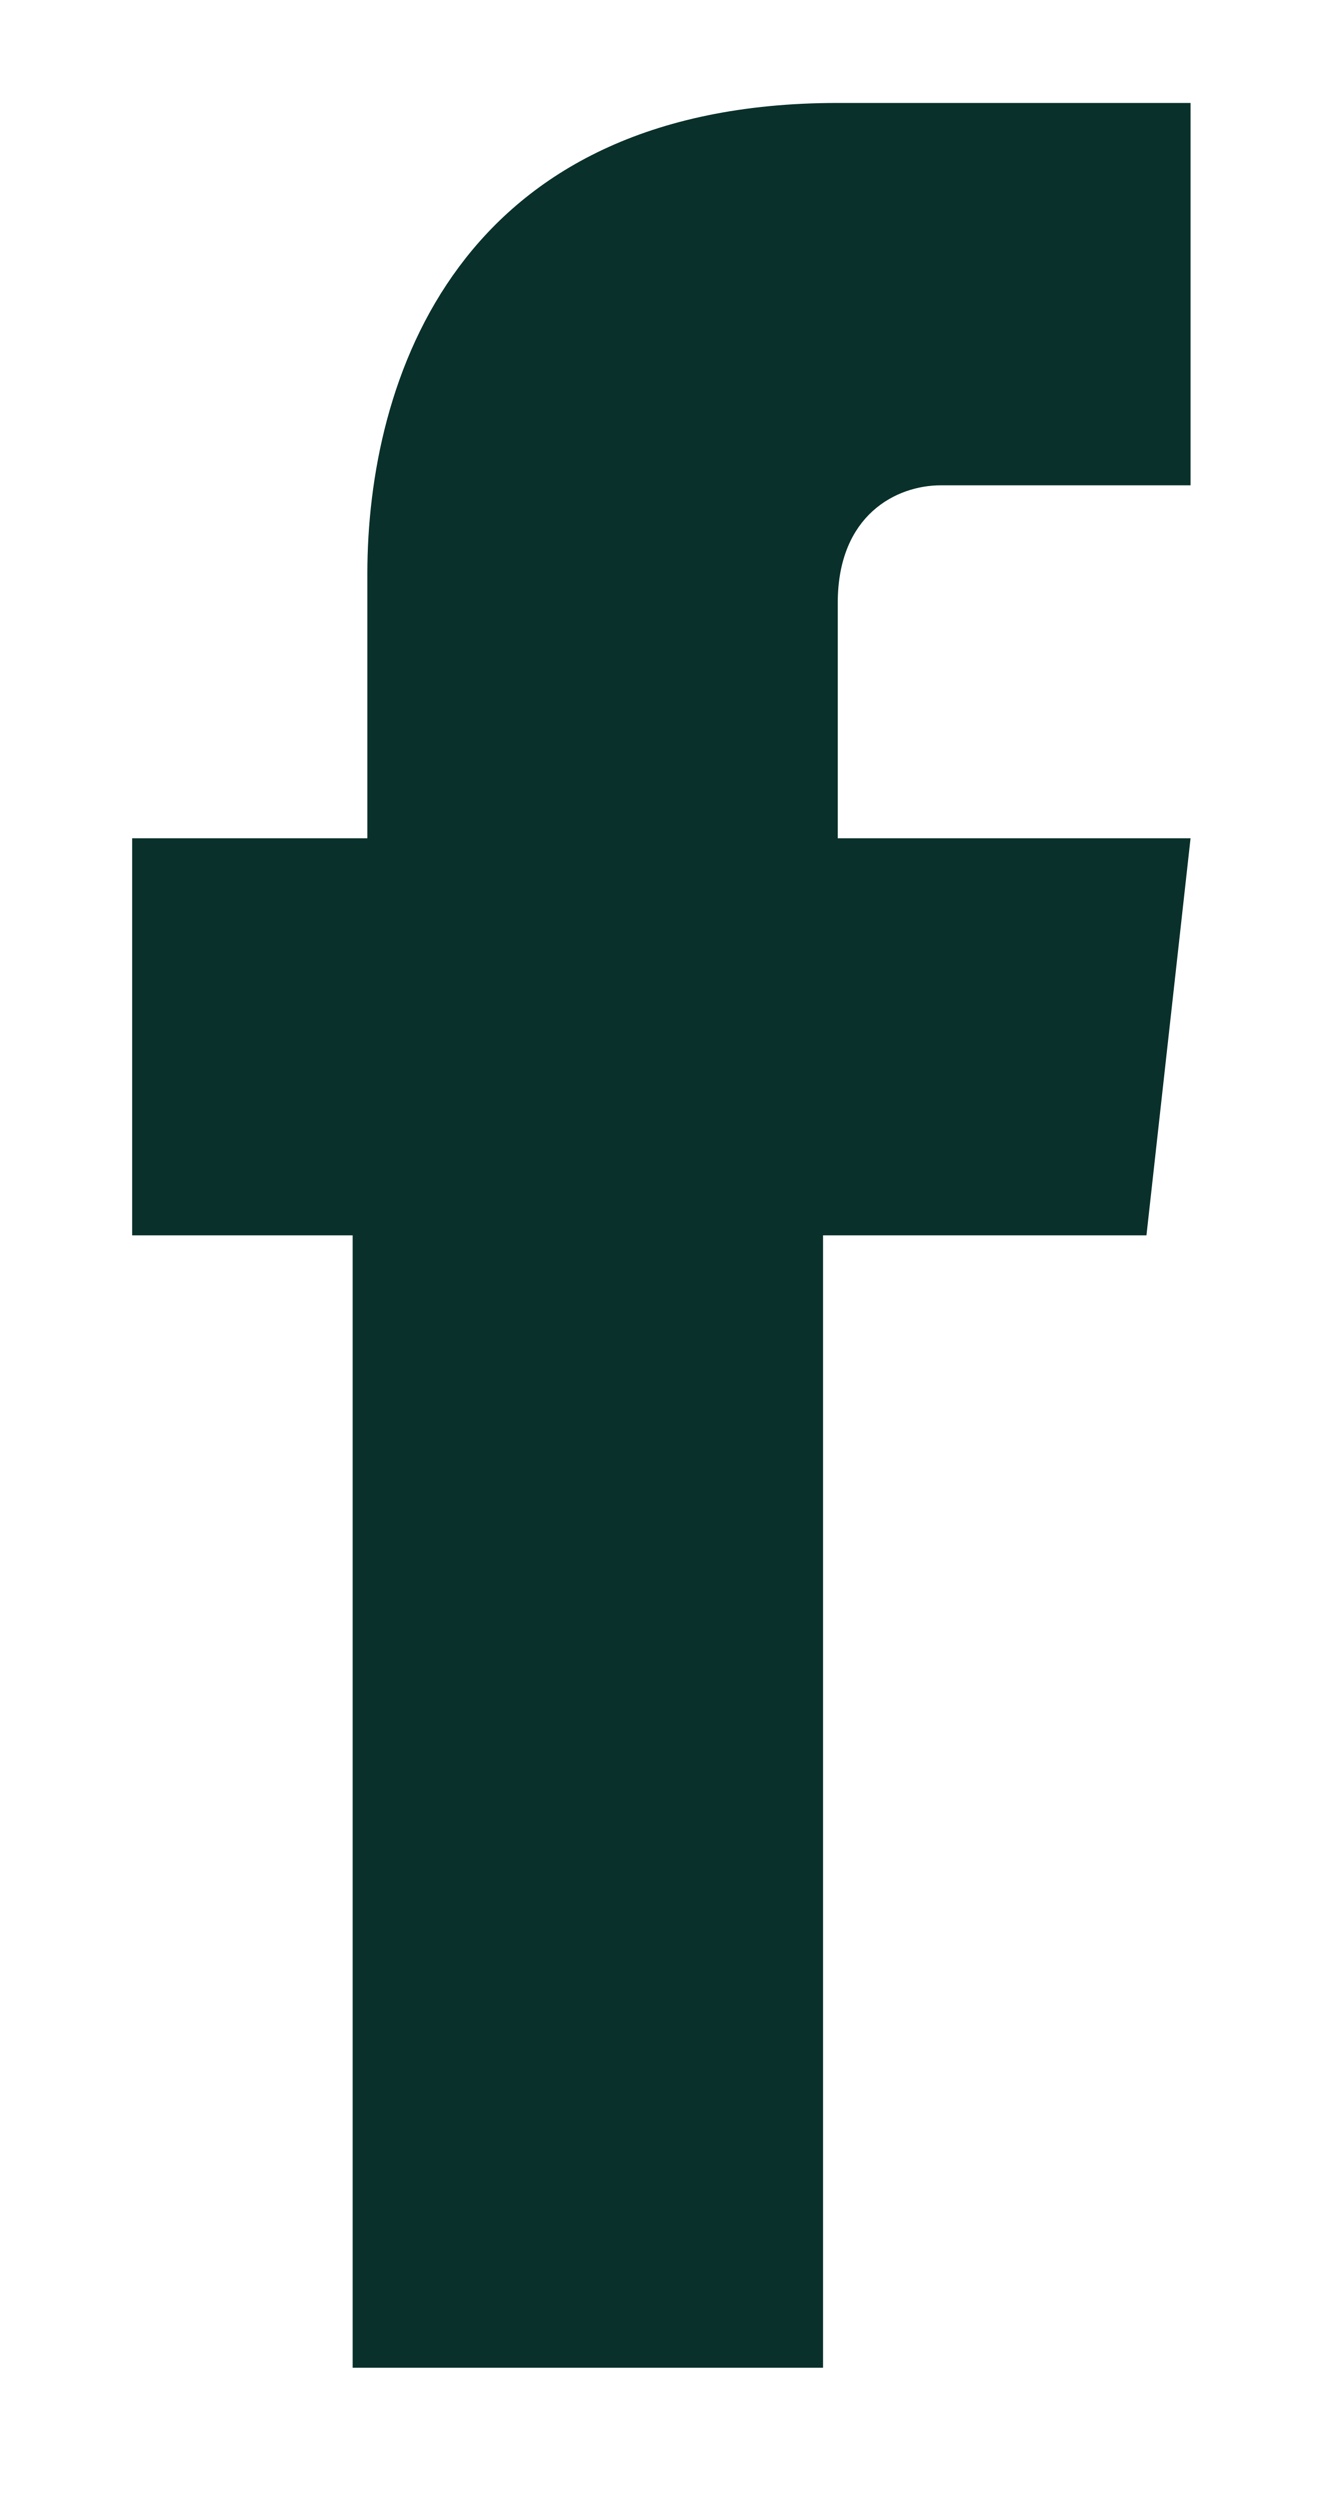 <svg width="9" height="17" viewBox="0 0 9 17" fill="none" xmlns="http://www.w3.org/2000/svg">
<path fill-rule="evenodd" clip-rule="evenodd" d="M7.799 8.4H5.599V16.1H2.399V8.4H0.899V5.7H2.499V3.9C2.499 2.6 3.099 0.7 5.699 0.7H8.099V3.3H6.4C6.099 3.3 5.699 3.5 5.699 4.1V5.7H8.099L7.799 8.4Z" fill="#09302B"/>
</svg>
